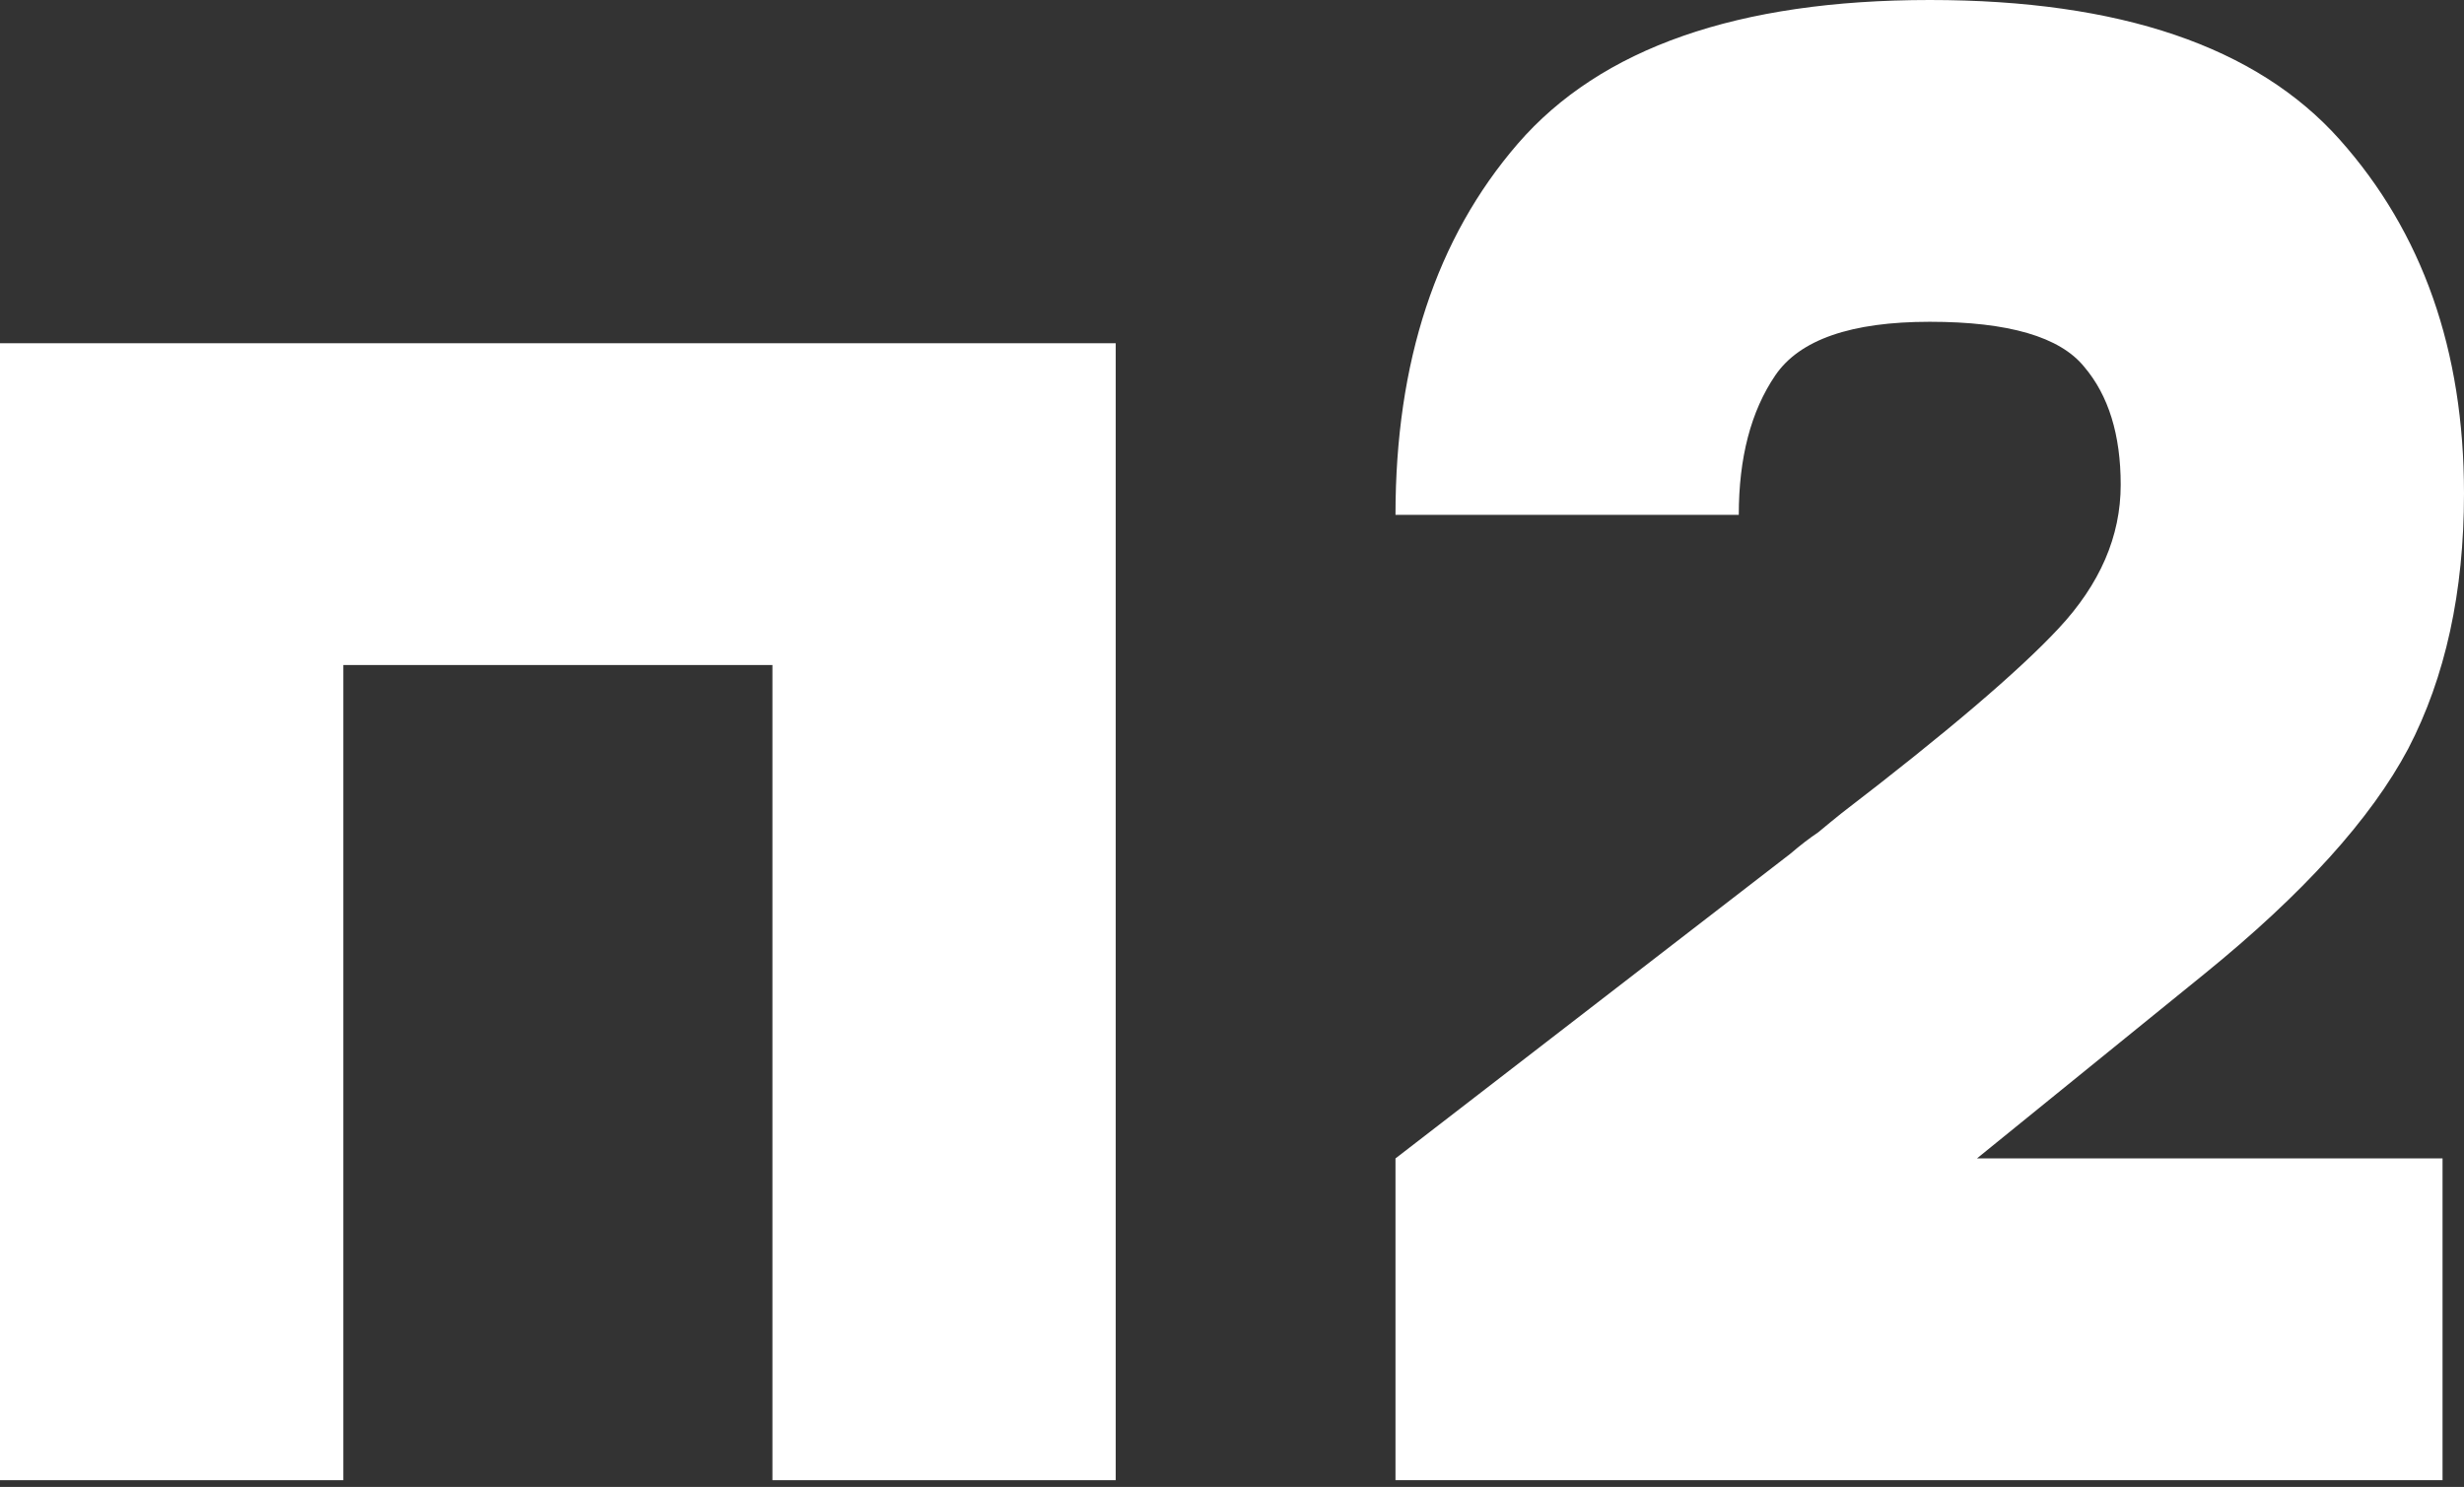 <svg width="280" height="169" viewBox="0 0 280 169" fill="none" xmlns="http://www.w3.org/2000/svg">
<rect x="0" y="0" width="280" height="169" fill="#333333" stroke="none"/>
<path d="M277.562 131.663V168.235H158.578V131.663L203.441 97.04C204.579 96.065 205.635 95.252 206.61 94.602C207.586 93.789 208.48 93.058 209.292 92.408C221.158 83.305 229.367 76.316 233.918 71.439C238.632 66.4 240.989 60.955 240.989 55.103C240.989 49.414 239.607 44.944 236.844 41.693C234.081 38.28 228.229 36.573 219.289 36.573C210.349 36.573 204.497 38.605 201.734 42.668C198.971 46.732 197.589 52.015 197.589 58.517H158.578C158.578 41.124 163.21 27.064 172.476 16.336C181.903 5.445 197.508 0 219.289 0C240.908 0 256.431 5.283 265.859 15.848C275.286 26.414 280 39.824 280 56.078C280 67.294 277.887 76.966 273.661 85.093C269.435 93.058 261.714 101.591 250.498 110.694L224.653 131.663H277.562Z" fill="white"/>
<path d="M87.775 75.584H39.011V168.235H0V39.011H126.786V168.235H87.775V75.584Z" fill="white"/>
</svg>
